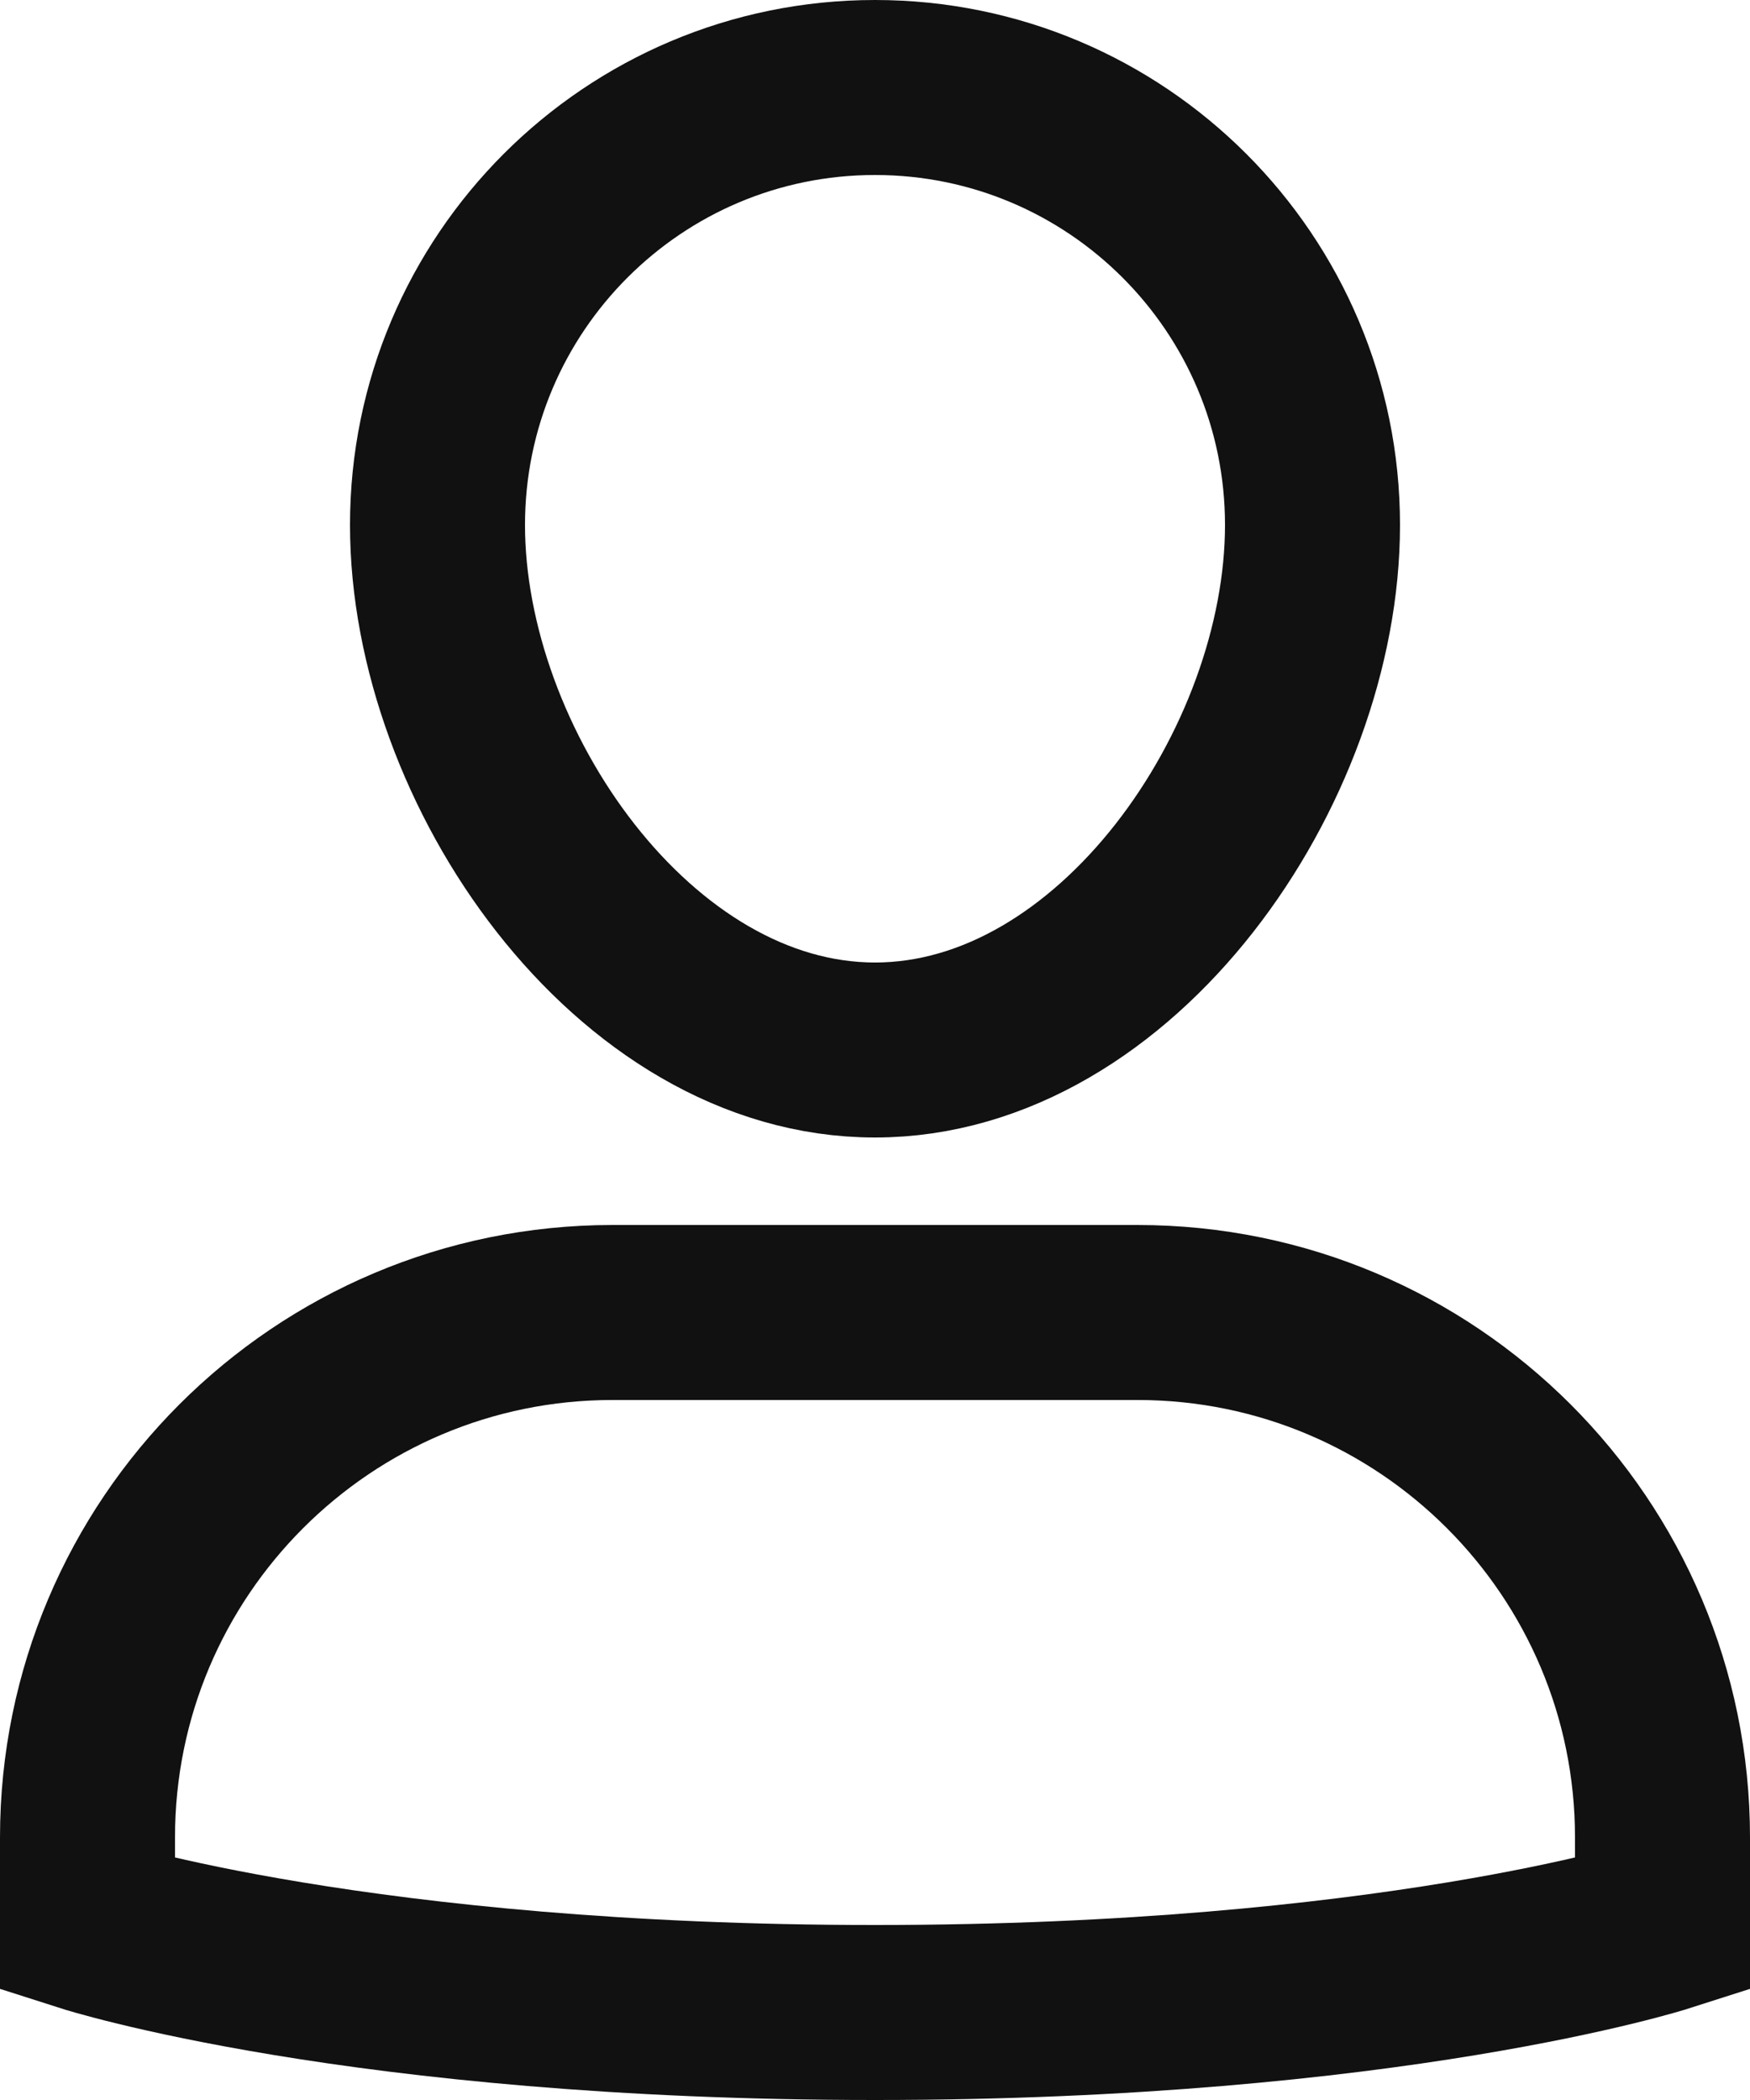 <?xml version="1.0" encoding="UTF-8"?>
<svg width="20px" height="24px" viewBox="0 0 20 24" version="1.1" xmlns="http://www.w3.org/2000/svg" xmlns:xlink="http://www.w3.org/1999/xlink">
    <!-- Generator: Sketch 51.2 (57519) - http://www.bohemiancoding.com/sketch -->
    <title>single-02</title>
    <desc>Created with Sketch.</desc>
    <defs></defs>
    <g id="Page-1" stroke="none" stroke-width="1" fill="none" fill-rule="evenodd" stroke-linecap="square">
        <g id="Homepage" transform="translate(-61, -461)" stroke="#111111" stroke-width="2">
            <g id="NAV">
                <g id="nav-items" transform="translate(30, 358)">
                    <g id="about" transform="translate(0, 104)">
                        <g id="single-02" transform="translate(32, 0)">
                            <path d="M12,14 L6,14 C2.686,14 0,16.686 0,20 L0,21 C0,21 3.125,22 9,22 C14.875,22 18,21 18,21 L18,20 C18,16.686 15.314,14 12,14 Z" id="Shape"></path>
                            <path d="M4,5 C4,2.239 6.239,0 9,0 C11.761,0 14,2.239 14,5 C14,7.761 11.761,11 9,11 C6.239,11 4,7.761 4,5 Z" id="Shape"></path>
                        </g>
                    </g>
                </g>
            </g>
        </g>
    </g>
</svg>